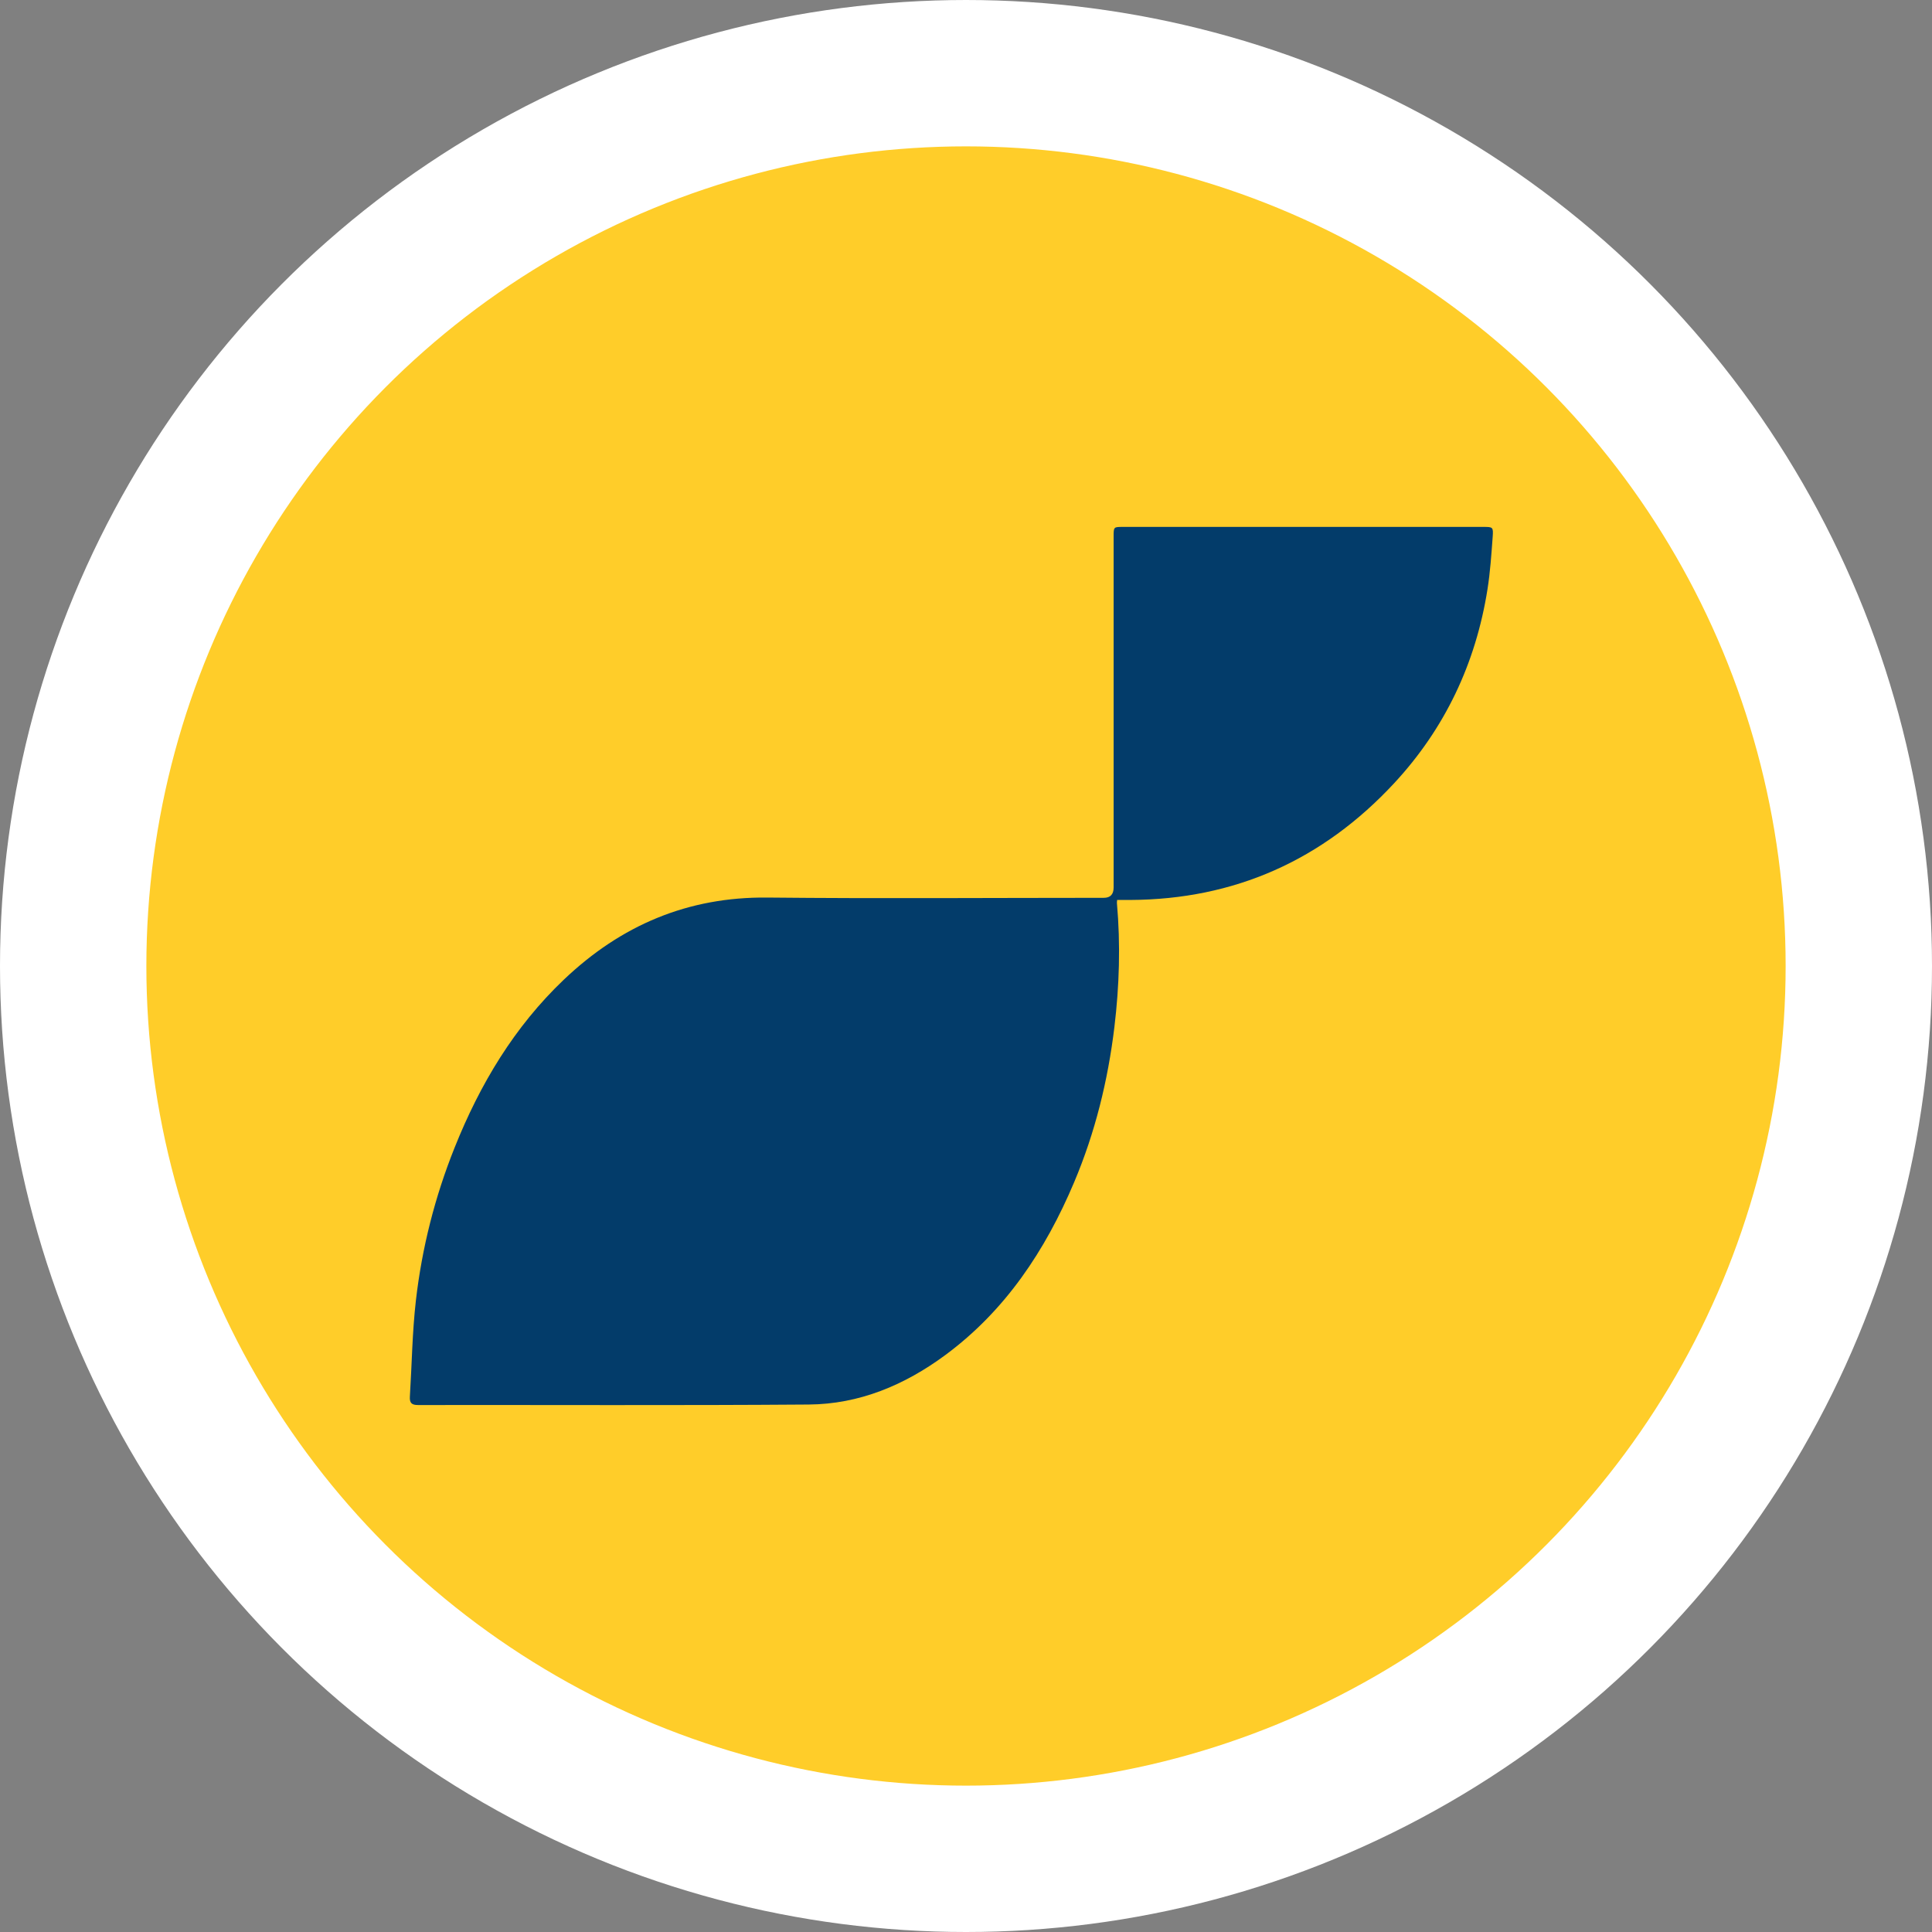<svg width="66" height="66" viewBox="0 0 66 66" fill="none" xmlns="http://www.w3.org/2000/svg">
<rect x="0" y="0" width="66" height="66" fill="#808080" stroke="none"/>
<g id="Group 26086736">
<circle id="Ellipse 58" cx="33" cy="33" r="30.5" fill="#FFCD29" stroke="white" stroke-width="5"/>
<path id="Vector" d="M38.163 30.744C38.322 30.744 38.465 30.744 38.61 30.744C42.165 30.728 45.182 29.392 47.631 26.751C49.353 24.894 50.414 22.671 50.815 20.129C50.908 19.54 50.948 18.94 50.992 18.343C51.017 18.002 50.999 18 50.673 18C48.283 18 45.894 18 43.503 18C41.788 18 40.071 18 38.356 18C38.044 18 38.043 18.001 38.043 18.329C38.043 22.325 38.043 26.322 38.043 30.319C38.043 30.553 37.931 30.671 37.705 30.671C33.875 30.671 30.044 30.701 26.214 30.662C23.512 30.634 21.223 31.598 19.259 33.469C17.573 35.075 16.397 37.034 15.53 39.205C14.857 40.884 14.414 42.631 14.207 44.431C14.083 45.517 14.07 46.617 14.002 47.709C13.988 47.924 14.062 47.998 14.276 47.998C18.726 47.992 23.177 48.015 27.627 47.981C29.353 47.968 30.903 47.319 32.298 46.287C34.338 44.778 35.705 42.73 36.694 40.388C37.411 38.691 37.849 36.915 38.07 35.082C38.239 33.677 38.281 32.266 38.156 30.853C38.154 30.831 38.158 30.807 38.163 30.742V30.744Z" fill="#033C6A"/>
</g>
</svg>
